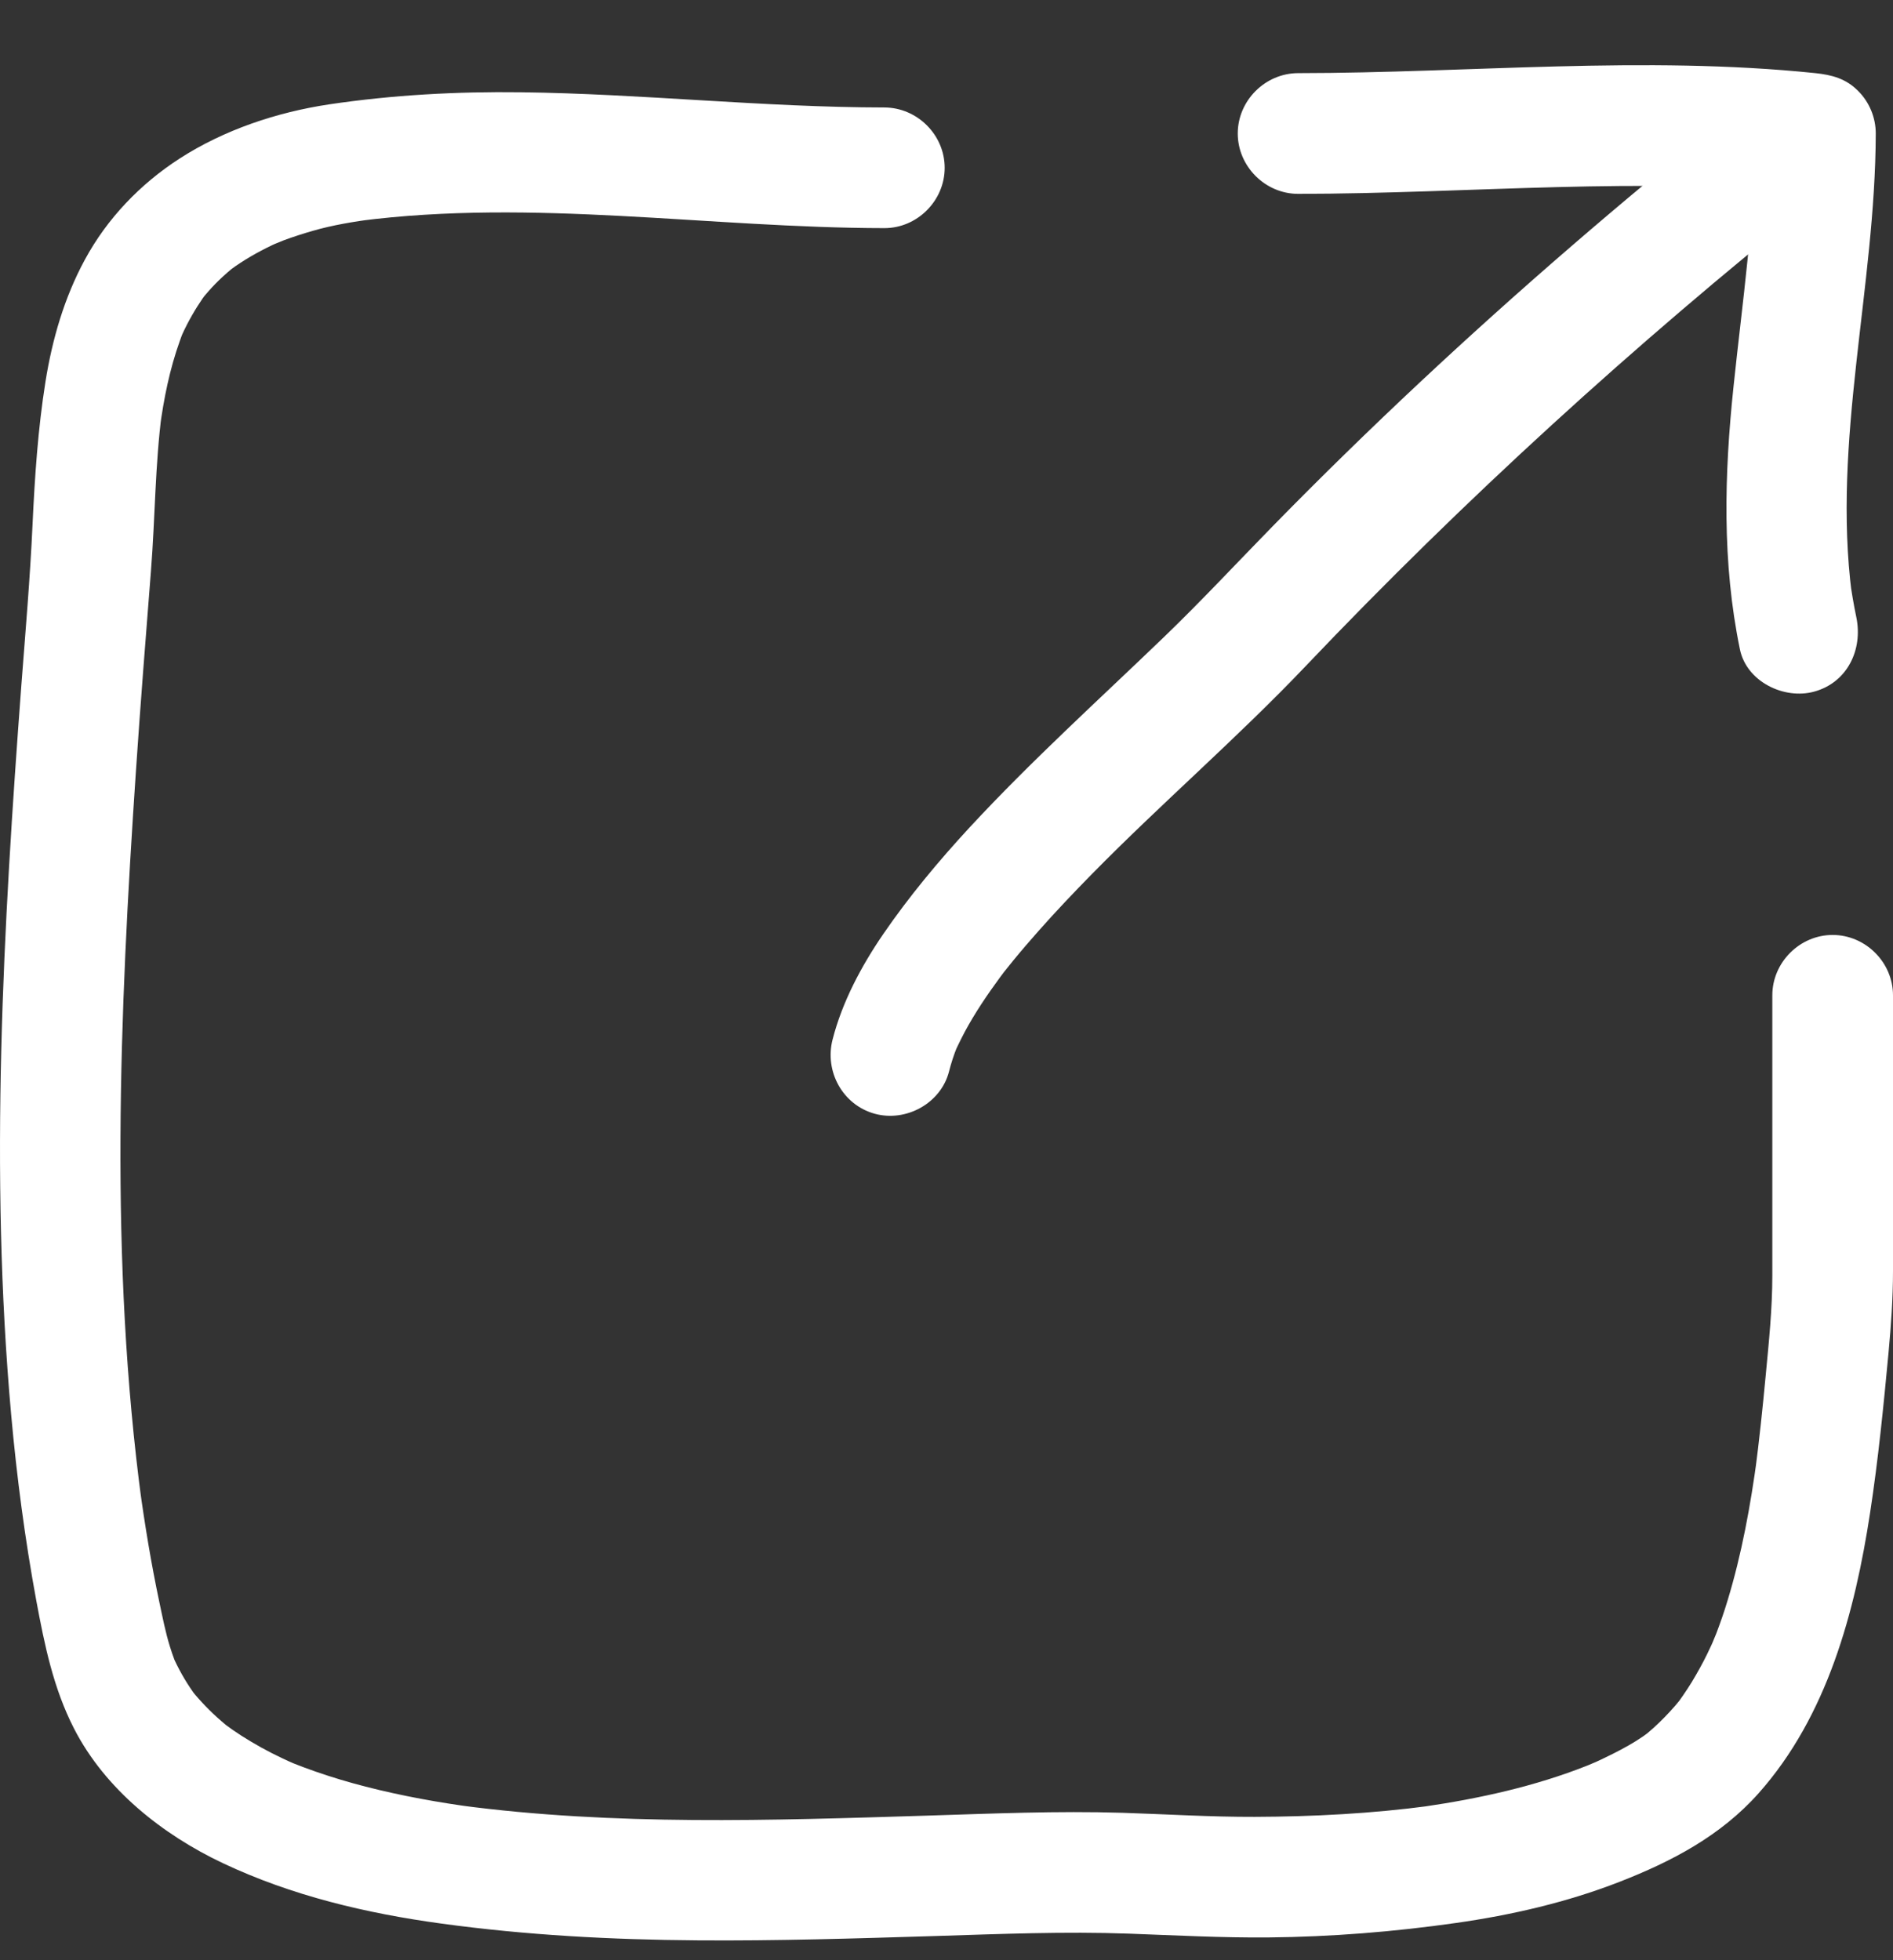 <svg width="28" height="29" viewBox="0 0 28 29" fill="none" xmlns="http://www.w3.org/2000/svg">
<rect x="0" y="0" width="28" height="29" fill="#333333" stroke="none"/>
<path d="M13.08 1.59C11.286 1.588 9.499 1.387 7.706 1.365C6.755 1.353 5.81 1.404 4.869 1.544C4.096 1.66 3.316 1.92 2.656 2.346C2.074 2.722 1.584 3.233 1.254 3.844C0.951 4.403 0.773 5.019 0.673 5.644C0.561 6.347 0.514 7.056 0.481 7.767C0.445 8.554 0.377 9.338 0.317 10.123C0.048 13.712 -0.158 17.335 0.165 20.928C0.248 21.85 0.369 22.771 0.537 23.681C0.659 24.336 0.789 24.976 1.095 25.573C1.555 26.47 2.402 27.142 3.3 27.566C4.32 28.047 5.416 28.306 6.53 28.458C7.786 28.63 9.049 28.697 10.316 28.706C11.491 28.715 12.666 28.678 13.841 28.642C14.793 28.612 15.747 28.573 16.699 28.607C17.388 28.632 18.075 28.669 18.764 28.663C19.693 28.654 20.616 28.58 21.535 28.449C22.358 28.332 23.175 28.144 23.951 27.842C24.727 27.54 25.453 27.159 26.013 26.529C27.028 25.386 27.437 23.852 27.662 22.375C27.782 21.591 27.86 20.801 27.934 20.012C27.971 19.607 28 19.212 28 18.805C28 18.274 28 17.743 28 17.211C28 16.382 28 15.553 28 14.725C28 14.238 27.594 13.832 27.107 13.832C26.621 13.832 26.215 14.238 26.215 14.725C26.215 16.106 26.215 17.488 26.215 18.869C26.215 19.366 26.164 19.855 26.117 20.35C26.072 20.83 26.022 21.309 25.959 21.787C25.969 21.708 25.98 21.628 25.991 21.549C25.893 22.27 25.764 22.988 25.551 23.685C25.503 23.845 25.448 24.003 25.389 24.159C25.361 24.231 25.239 24.517 25.37 24.212C25.333 24.299 25.293 24.384 25.252 24.469C25.183 24.611 25.105 24.75 25.023 24.886C24.982 24.953 24.939 25.018 24.895 25.082C24.873 25.114 24.85 25.145 24.828 25.177C24.7 25.353 24.942 25.034 24.85 25.149C24.754 25.268 24.649 25.381 24.539 25.487C24.484 25.541 24.427 25.591 24.368 25.641C24.318 25.683 24.193 25.779 24.429 25.597C24.388 25.628 24.346 25.658 24.304 25.688C24.164 25.785 24.015 25.866 23.863 25.943C23.78 25.985 23.696 26.025 23.612 26.064C23.569 26.083 23.526 26.102 23.483 26.12C23.756 26.002 23.537 26.097 23.477 26.121C22.703 26.428 21.882 26.608 21.061 26.728C21.009 26.735 20.958 26.742 20.907 26.749C20.986 26.739 21.065 26.728 21.144 26.717C20.288 26.831 19.424 26.876 18.56 26.879C17.907 26.881 17.258 26.84 16.605 26.819C15.64 26.789 14.673 26.831 13.709 26.861C11.41 26.932 9.088 27.013 6.801 26.709C6.88 26.72 6.96 26.731 7.039 26.741C6.49 26.668 5.945 26.57 5.408 26.432C5.158 26.368 4.911 26.294 4.667 26.209C4.554 26.17 4.443 26.128 4.332 26.084C4.305 26.073 4.278 26.062 4.251 26.051C4.551 26.175 4.423 26.124 4.358 26.095C4.296 26.069 4.235 26.041 4.175 26.012C3.966 25.914 3.764 25.802 3.57 25.678C3.481 25.621 3.394 25.56 3.308 25.496C3.203 25.418 3.509 25.652 3.406 25.572C3.385 25.555 3.365 25.539 3.345 25.523C3.299 25.484 3.253 25.445 3.208 25.404C3.133 25.336 3.06 25.264 2.991 25.189C2.956 25.152 2.923 25.114 2.89 25.076C2.874 25.057 2.858 25.037 2.842 25.018C2.732 24.883 2.982 25.202 2.904 25.099C2.778 24.931 2.67 24.748 2.581 24.558C2.548 24.488 2.485 24.337 2.619 24.654C2.605 24.622 2.593 24.59 2.581 24.558C2.556 24.492 2.534 24.426 2.513 24.359C2.446 24.143 2.403 23.919 2.356 23.698C2.237 23.134 2.143 22.566 2.065 21.995C2.076 22.075 2.087 22.154 2.097 22.233C1.616 18.653 1.767 15.008 2.01 11.415C2.077 10.424 2.155 9.434 2.233 8.444C2.295 7.662 2.293 6.878 2.395 6.098C2.385 6.177 2.374 6.256 2.364 6.335C2.423 5.896 2.51 5.461 2.66 5.043C2.674 5.001 2.69 4.96 2.707 4.918C2.782 4.726 2.609 5.137 2.694 4.95C2.739 4.851 2.789 4.754 2.843 4.66C2.891 4.575 2.944 4.493 2.999 4.412C3.043 4.349 3.184 4.173 2.977 4.436C3.011 4.393 3.047 4.351 3.083 4.31C3.149 4.234 3.22 4.163 3.294 4.094C3.336 4.055 3.379 4.018 3.423 3.981C3.584 3.845 3.237 4.117 3.409 3.991C3.601 3.849 3.81 3.73 4.025 3.627C4.074 3.604 4.124 3.582 4.173 3.56C3.877 3.689 4.126 3.582 4.195 3.556C4.336 3.503 4.479 3.458 4.622 3.416C4.924 3.329 5.234 3.279 5.545 3.237C5.466 3.248 5.387 3.259 5.308 3.269C7.891 2.934 10.492 3.372 13.08 3.375C13.567 3.376 13.973 2.969 13.973 2.483C13.973 1.995 13.567 1.591 13.08 1.59Z" fill="white"/>
<path d="M19.201 2.868C21.749 2.866 24.309 2.604 26.852 2.868C26.555 2.57 26.257 2.272 25.959 1.975C25.956 3.231 25.771 4.474 25.641 5.721C25.504 7.021 25.47 8.321 25.736 9.608C25.835 10.085 26.389 10.354 26.834 10.232C27.326 10.097 27.556 9.61 27.458 9.134C27.418 8.943 27.386 8.75 27.359 8.557C27.37 8.636 27.381 8.715 27.391 8.794C27.098 6.515 27.739 4.252 27.745 1.975C27.745 1.739 27.65 1.51 27.483 1.344C27.303 1.163 27.098 1.108 26.852 1.082C24.309 0.819 21.749 1.08 19.201 1.082C18.714 1.083 18.308 1.488 18.308 1.975C18.308 2.461 18.714 2.868 19.201 2.868Z" fill="white"/>
<path d="M14.037 15.853C14.068 15.73 14.108 15.609 14.155 15.49C14.208 15.353 14.057 15.716 14.116 15.58C14.13 15.549 14.144 15.518 14.159 15.487C14.194 15.412 14.232 15.339 14.27 15.266C14.422 14.983 14.603 14.716 14.793 14.457C14.818 14.424 14.842 14.391 14.867 14.358C14.967 14.226 14.727 14.537 14.83 14.406C14.883 14.339 14.936 14.273 14.99 14.207C15.111 14.059 15.236 13.915 15.362 13.772C15.616 13.485 15.88 13.207 16.149 12.933C17.182 11.881 18.303 10.917 19.319 9.848C21.657 7.39 24.166 5.105 26.814 2.985C27.195 2.68 27.13 2.038 26.814 1.722C26.647 1.556 26.419 1.461 26.183 1.461C25.925 1.461 25.745 1.568 25.552 1.722C23.985 2.977 22.464 4.288 20.998 5.66C20.259 6.352 19.534 7.06 18.826 7.784C18.288 8.334 17.765 8.897 17.21 9.431C16.246 10.359 15.252 11.258 14.342 12.241C13.884 12.737 13.448 13.26 13.065 13.818C12.741 14.291 12.458 14.821 12.315 15.379C12.194 15.85 12.463 16.346 12.938 16.477C13.401 16.604 13.916 16.324 14.037 15.853Z" fill="white"/>
</svg>
